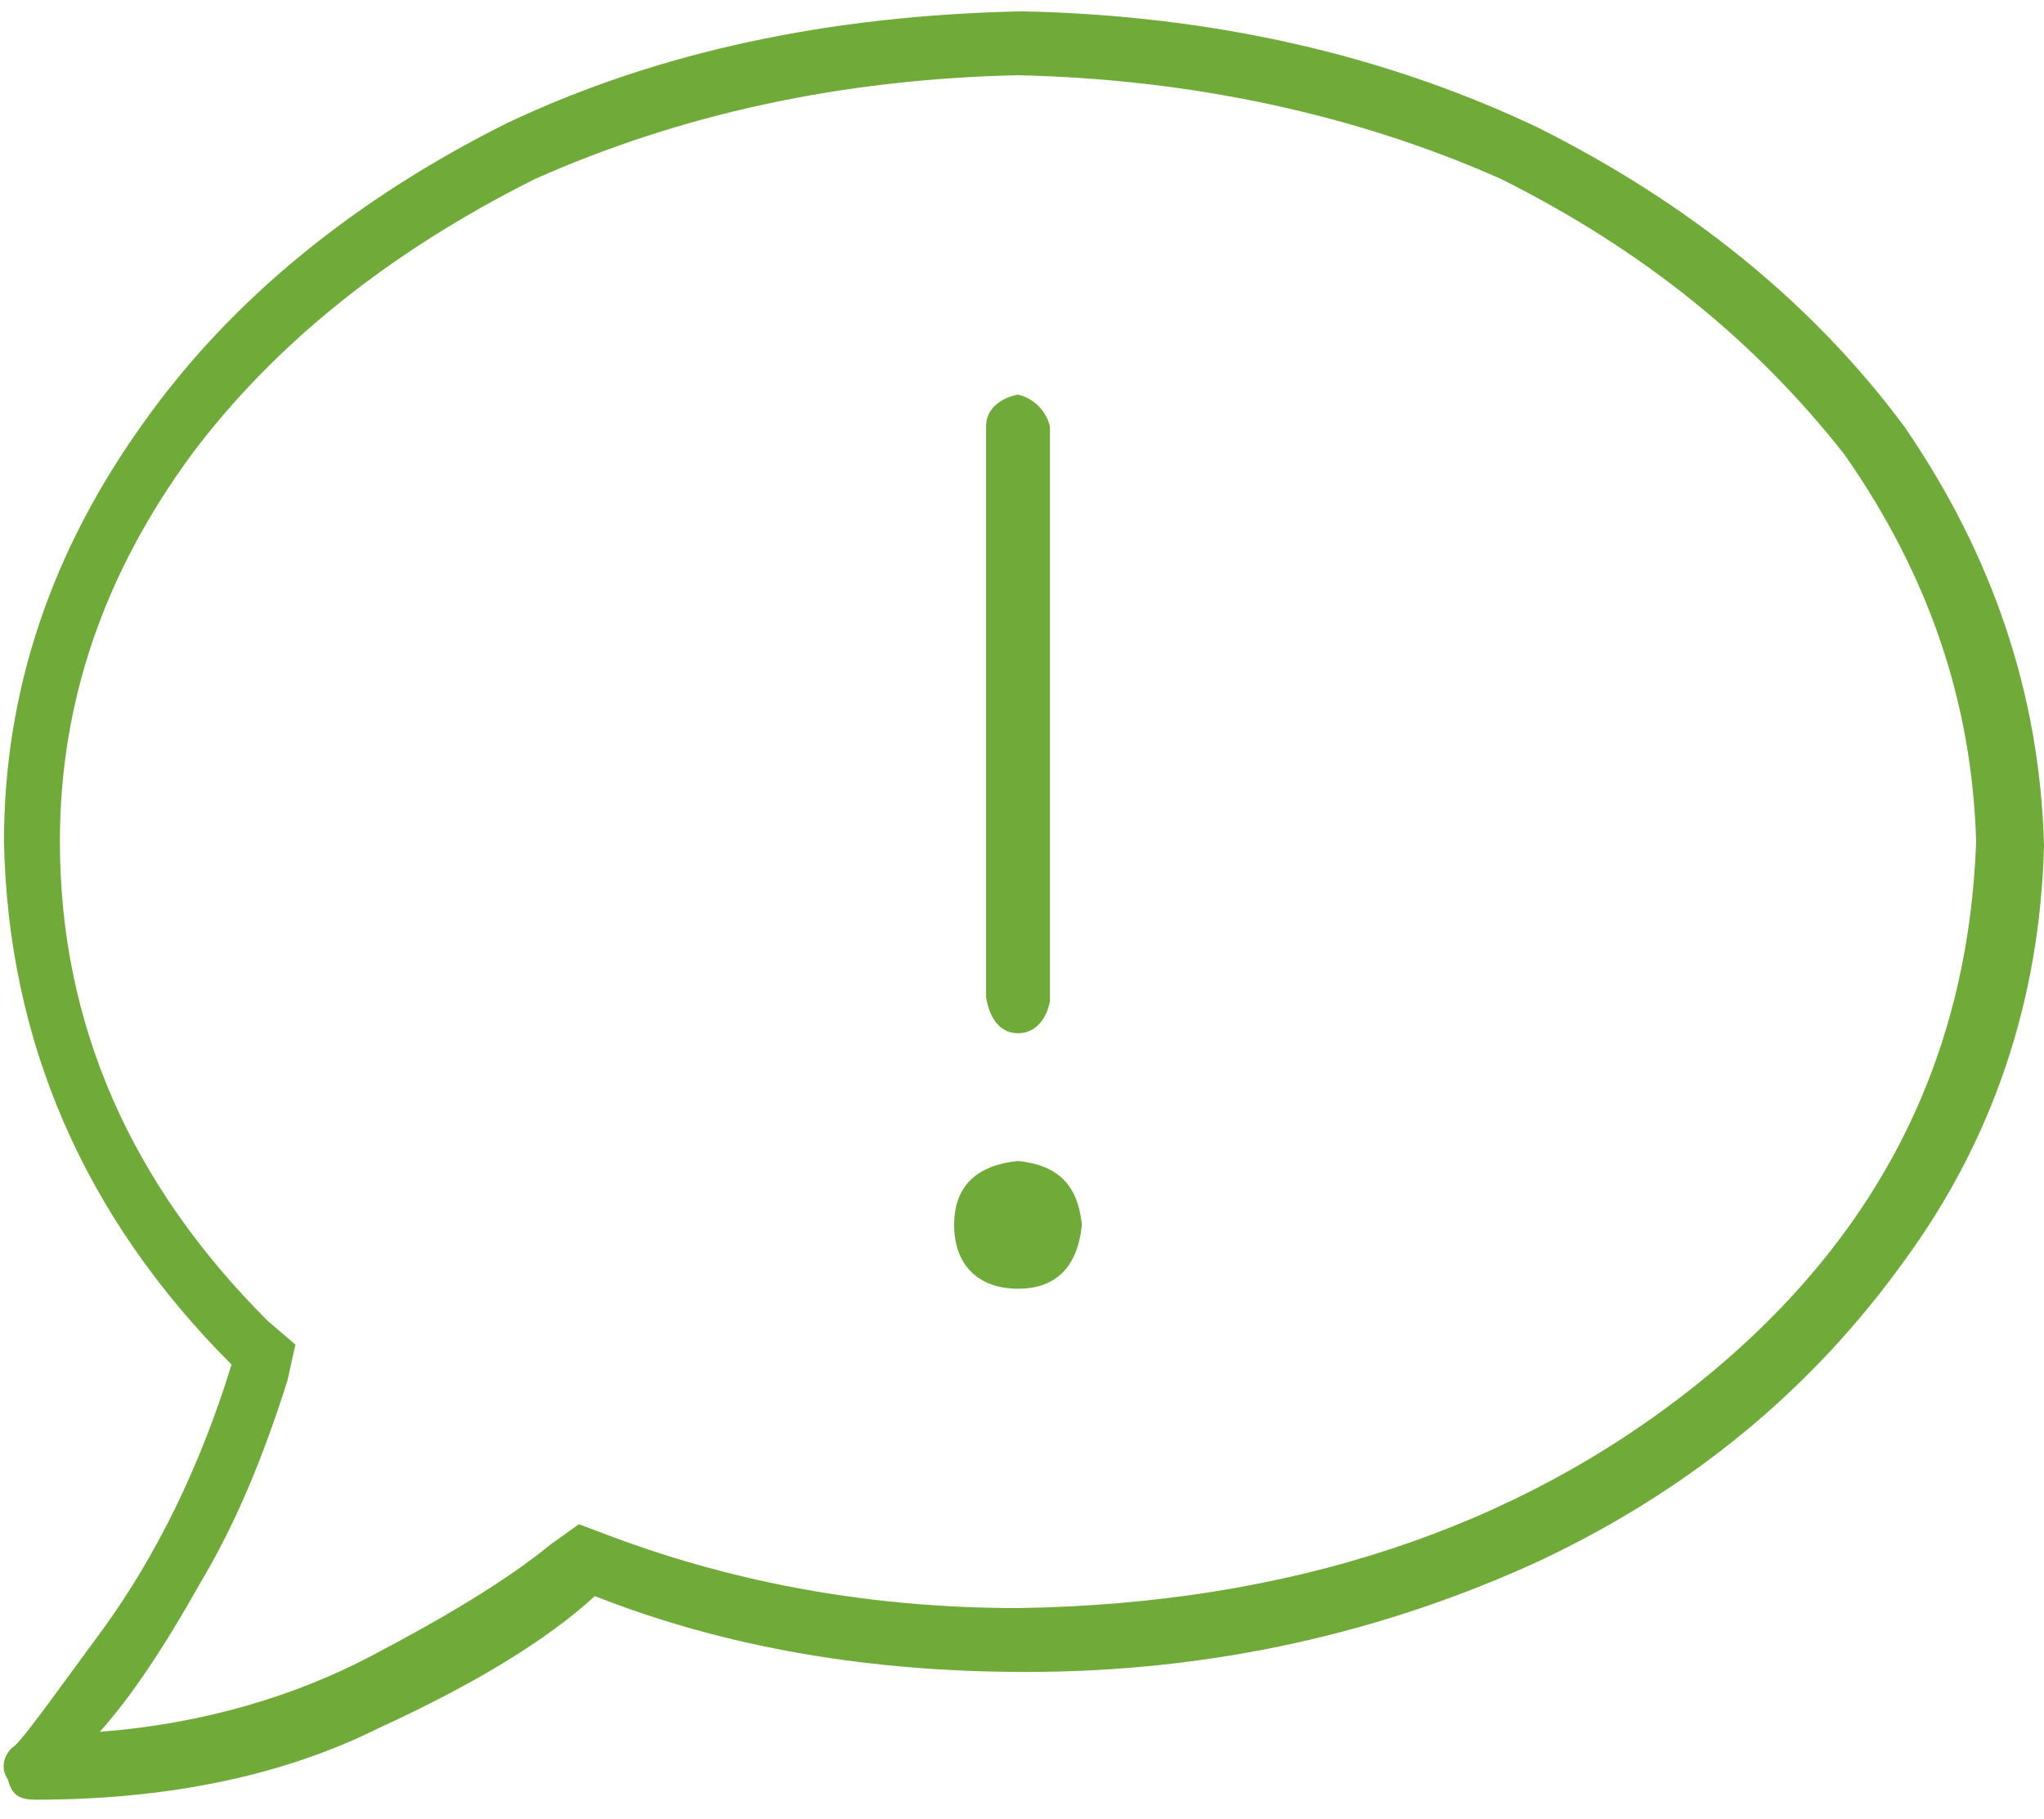 <svg width="100" height="89" viewBox="0 0 100 89" fill="none" xmlns="http://www.w3.org/2000/svg">
<path d="M50 0.555C59.375 0.75 67.773 2.703 75.195 6.219C82.617 9.93 88.672 14.812 93.164 20.867C97.461 27.117 99.805 33.953 100 41.375C99.805 48.992 97.461 55.828 93.164 61.688C88.672 67.938 82.812 72.82 75.391 76.336C67.773 79.852 59.375 81.805 50.195 81.805C42.578 81.805 35.547 80.633 29.102 78.094C26.758 80.242 23.242 82.391 18.555 84.539C13.867 86.883 8.203 88.055 1.758 88.055C0.977 88.055 0.586 87.859 0.391 87.078C3.31849e-05 86.492 0.195 85.906 0.586 85.516C0.977 85.32 2.344 83.367 5.078 79.656C7.617 76.141 9.766 71.844 11.328 66.766C4.102 59.539 0.391 50.945 0.195 41.18C0.195 33.758 2.539 26.922 7.031 20.672C11.328 14.617 17.383 9.734 24.805 6.023C32.227 2.508 40.625 0.75 50 0.555ZM49.805 78.68C63.086 78.484 74.219 74.773 83.008 67.742C91.797 60.711 96.289 51.922 96.68 41.18C96.484 34.344 94.336 28.094 90.234 22.234C85.938 16.766 80.469 12.273 73.438 8.758C66.406 5.633 58.398 3.875 49.805 3.68C41.016 3.875 33.203 5.633 26.172 8.758C19.141 12.273 13.477 16.766 9.375 22.234C5.078 28.094 2.93 34.344 2.93 41.18C2.93 50.164 6.445 57.977 13.086 64.617L14.453 65.789L14.062 67.547C12.891 71.258 11.524 74.578 9.766 77.508C8.008 80.633 6.445 82.977 4.883 84.734C9.961 84.344 14.453 82.977 18.164 81.023C21.875 79.07 24.805 77.312 26.953 75.555L28.32 74.578L29.883 75.164C36.133 77.508 42.773 78.68 49.805 78.68ZM49.805 50.555C49.023 50.555 48.438 49.969 48.242 48.797V20.867C48.242 20.086 48.828 19.5 49.805 19.305C50.586 19.5 51.172 20.086 51.367 20.867V48.992C51.172 49.969 50.586 50.555 49.805 50.555ZM49.805 56.805C51.758 57 52.734 57.977 52.93 59.93C52.734 61.883 51.758 63.055 49.805 63.055C47.852 63.055 46.68 61.883 46.68 59.93C46.68 57.977 47.852 57 49.805 56.805Z" fill="#70AB3A"/>
</svg>

